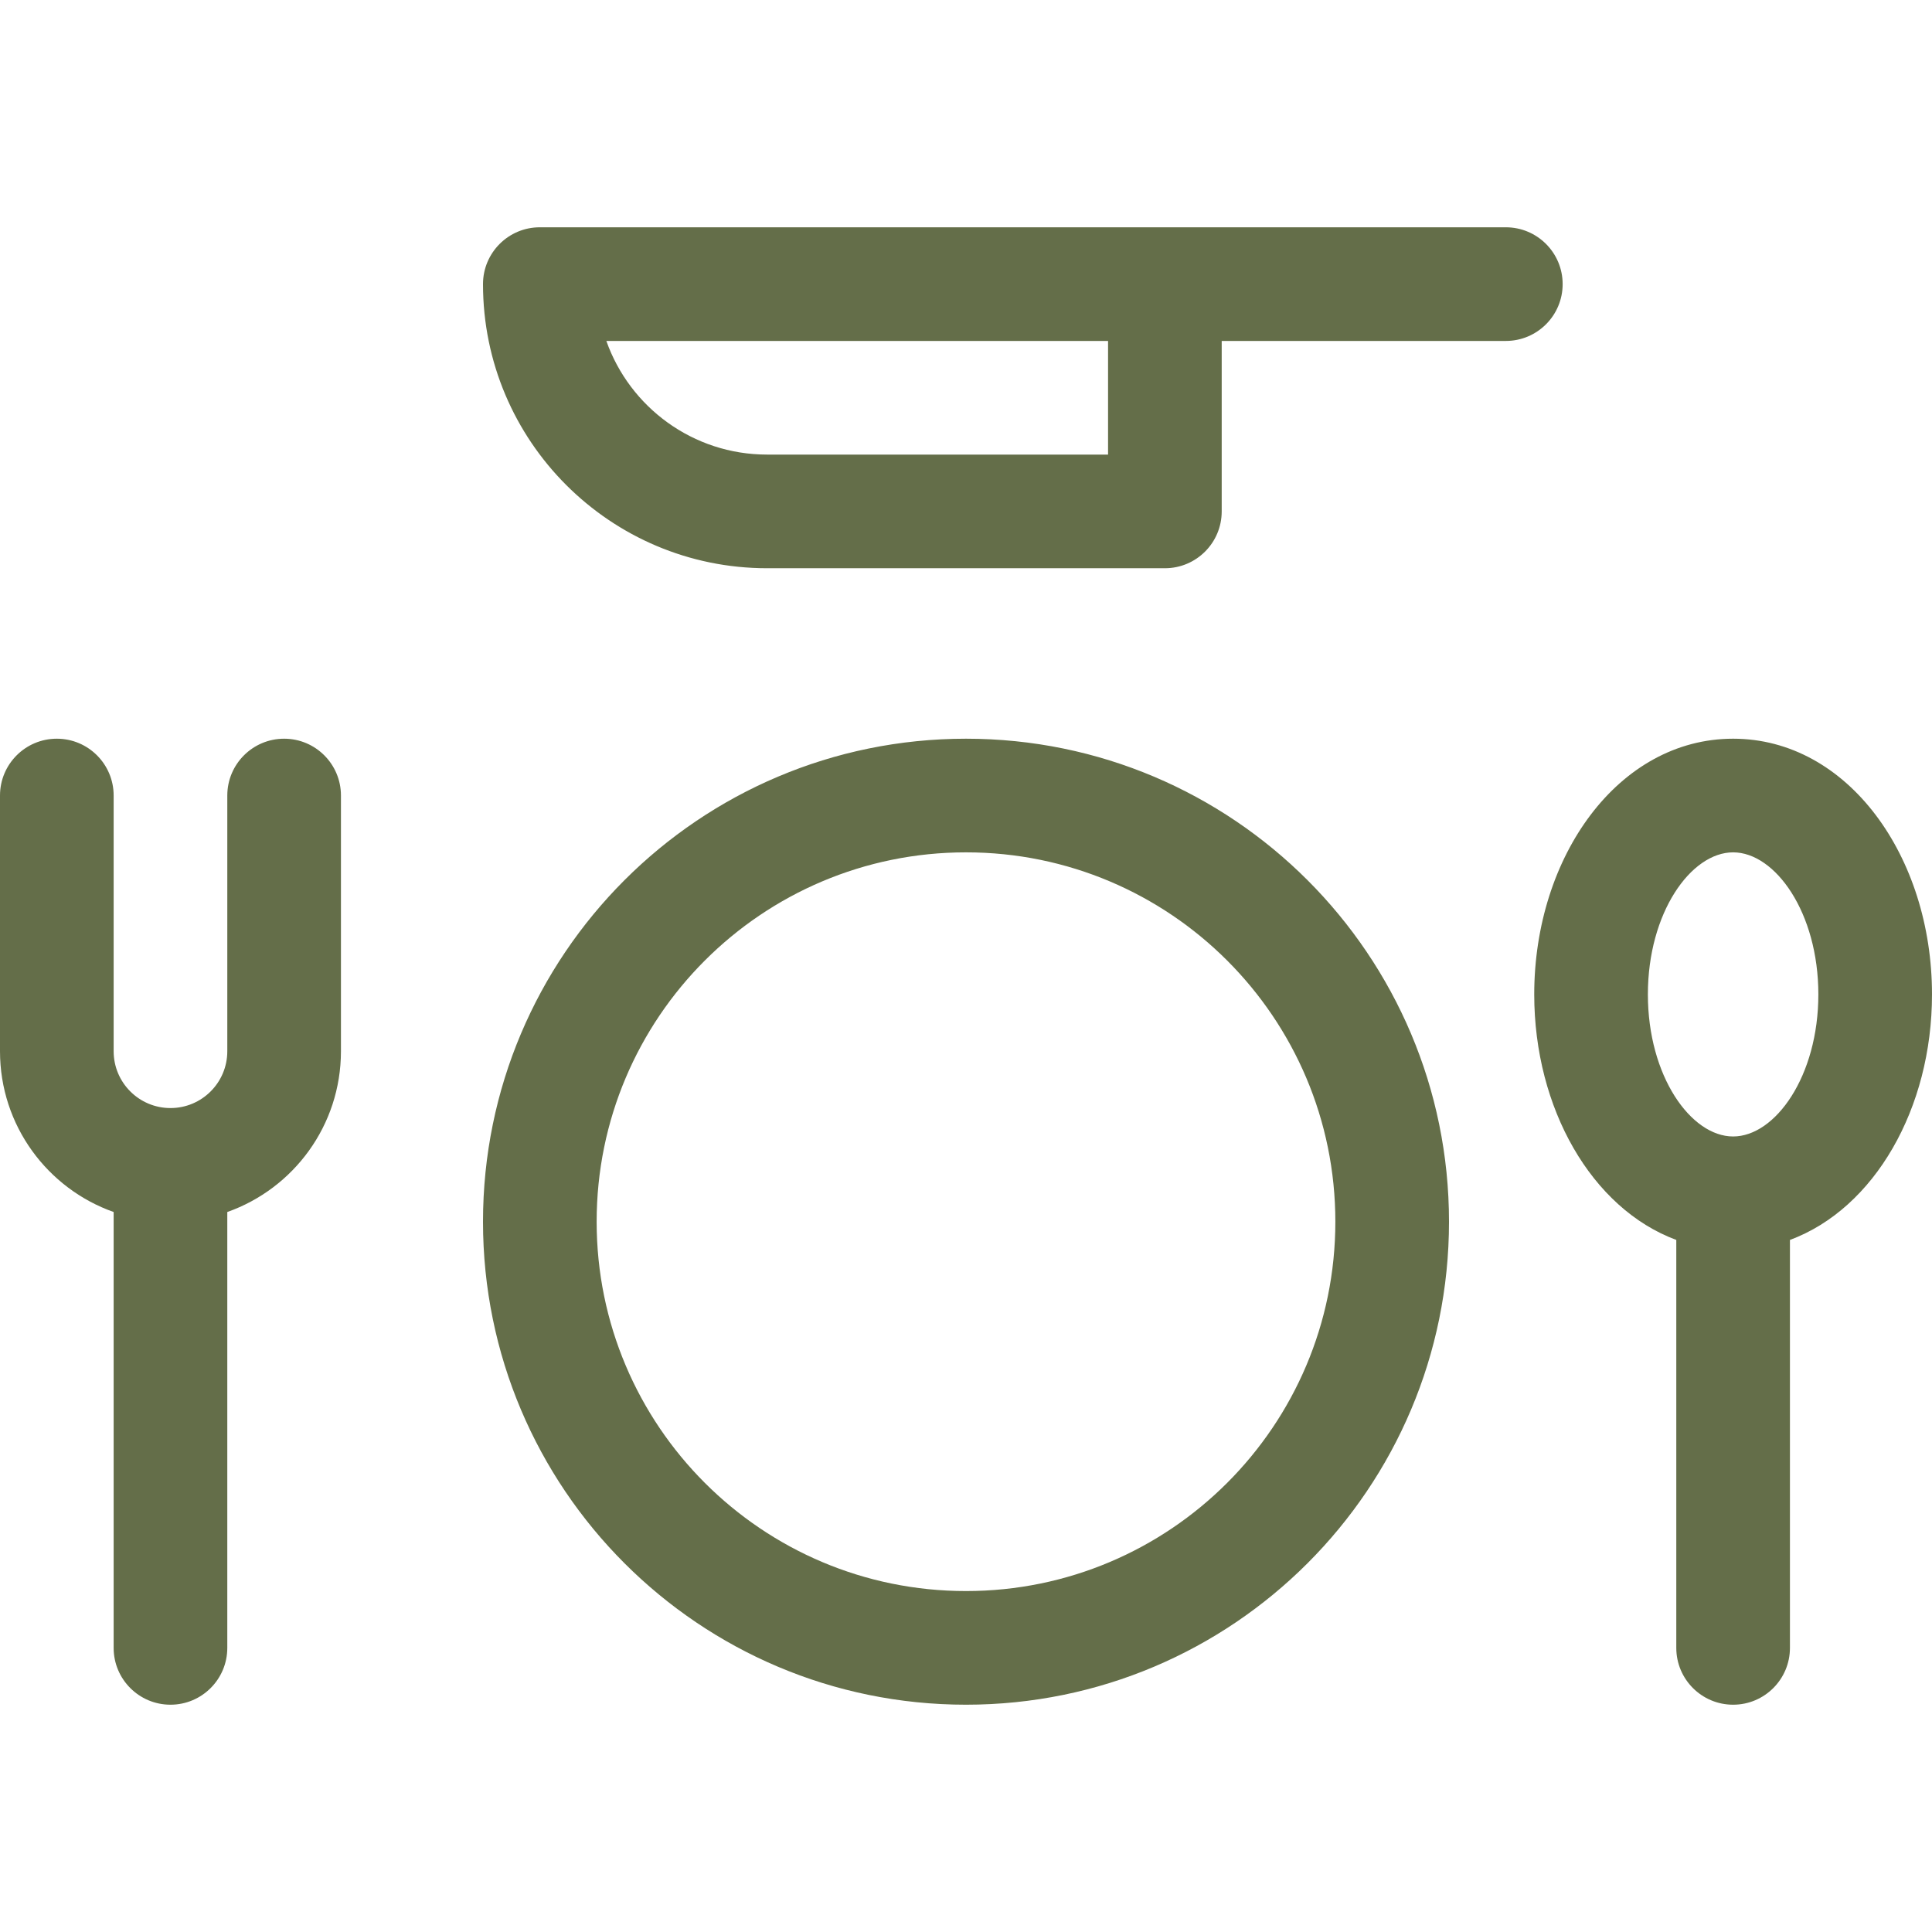 <svg xmlns="http://www.w3.org/2000/svg" version="1.1" xmlns:xlink="http://www.w3.org/1999/xlink" width="512" height="512" x="0" y="0" viewBox="0 0 512 512" style="enable-background:new 0 0 512 512" xml:space="preserve" class=""><g><path d="M474.353 328.596v108.11c0 8.317-6.742 15.059-15.059 15.059s-15.059-6.742-15.059-15.059v-108.11c-22.432-8.325-37.647-34.878-37.647-65.067 0-36.547 22.298-67.765 52.706-67.765S512 226.982 512 263.529c0 30.189-15.215 56.742-37.647 65.067zm-15.059-27.42c11.176 0 22.588-15.977 22.588-37.647s-11.412-37.647-22.588-37.647-22.588 15.977-22.588 37.647 11.412 37.647 22.588 37.647zM323.765 90.353v45.176c0 8.317-6.742 15.059-15.059 15.059H203.294c-41.584 0-75.294-33.71-75.294-75.294 0-8.317 6.742-15.059 15.059-15.059h256c8.317 0 15.059 6.742 15.059 15.059s-6.742 15.059-15.059 15.059h-75.294zm-30.118 0H160.688c6.202 17.546 22.936 30.118 42.606 30.118h90.353V90.353zM60.235 321.194v115.512c0 8.317-6.742 15.059-15.059 15.059s-15.059-6.742-15.059-15.059V321.194C12.571 314.992 0 298.258 0 278.588v-67.765c0-8.317 6.742-15.059 15.059-15.059s15.059 6.742 15.059 15.059v67.765c0 8.317 6.742 15.059 15.059 15.059s15.059-6.742 15.059-15.059v-67.765c0-8.317 6.742-15.059 15.059-15.059s15.059 6.742 15.059 15.059v67.765c-.001 19.67-12.572 36.404-30.119 42.606zM256 451.765c-70.693 0-128-57.308-128-128s57.307-128 128-128 128 57.308 128 128-57.307 128-128 128zm0-30.118c54.059 0 97.882-43.823 97.882-97.882S310.059 225.882 256 225.882s-97.882 43.823-97.882 97.882 43.823 97.883 97.882 97.883z" fill="#646e49" opacity="1" data-original="#000000"></path></g></svg>